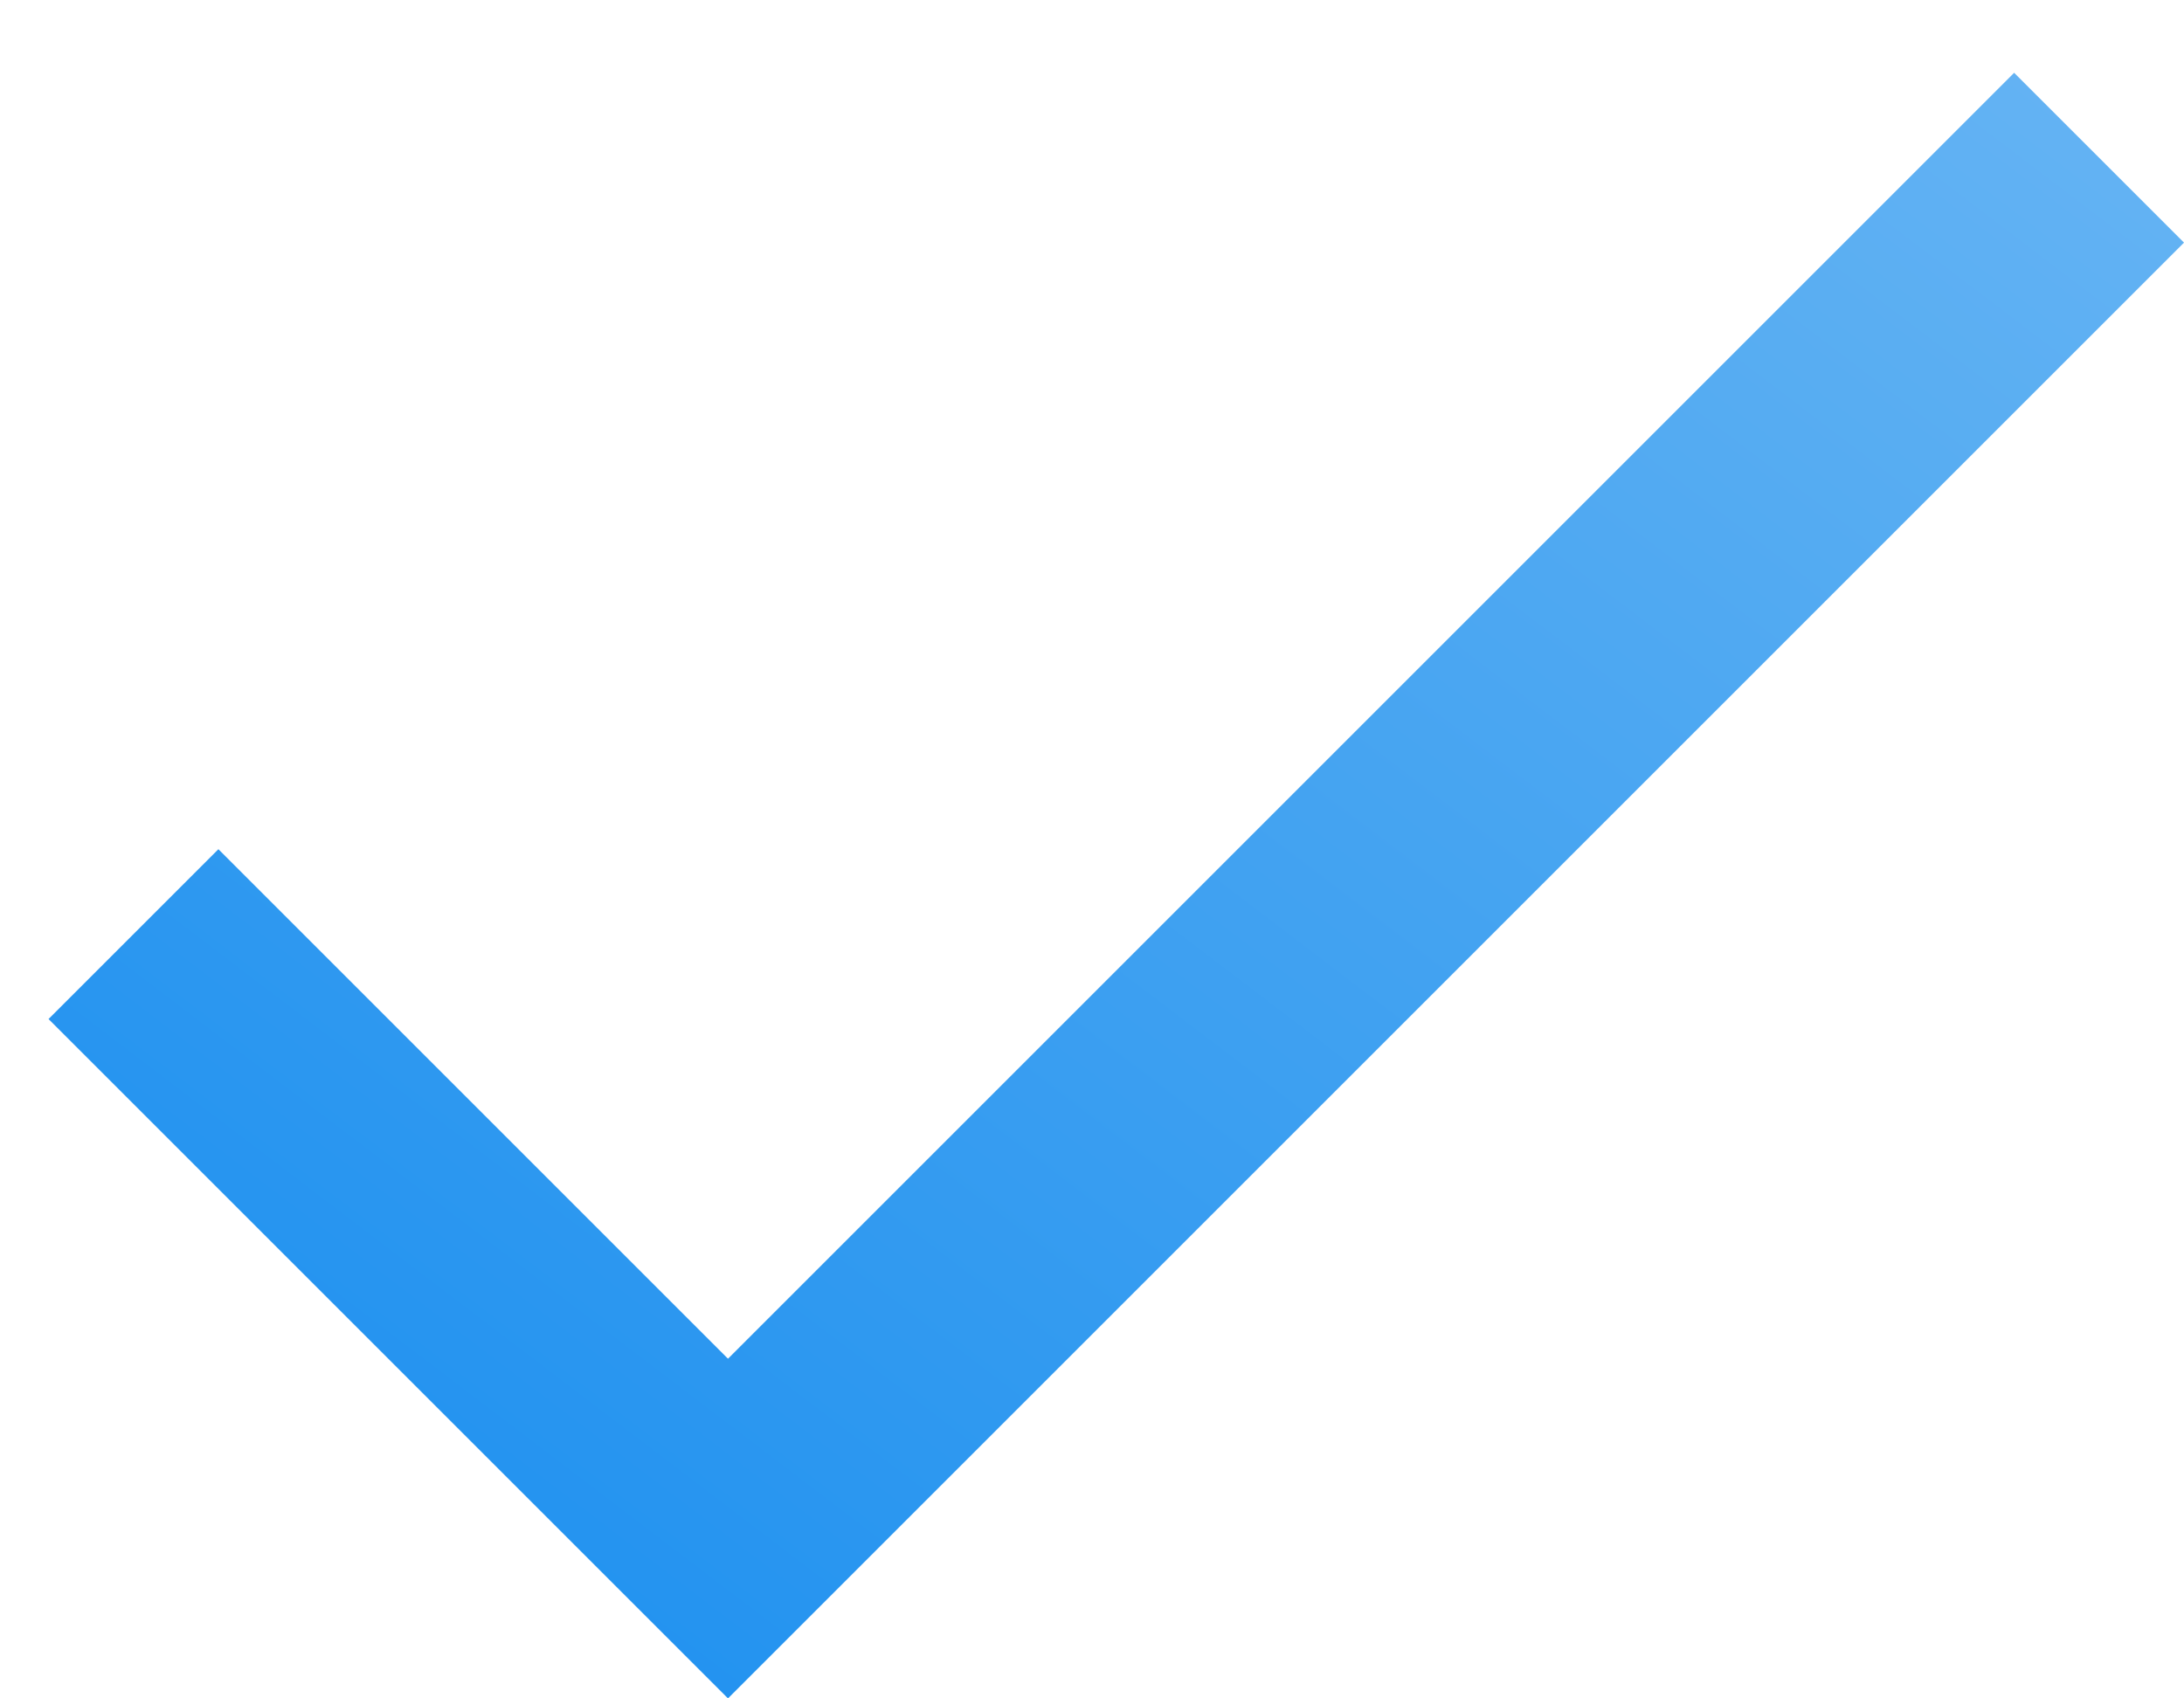 <svg width="18" height="14" viewBox="0 0 18 14" fill="none" xmlns="http://www.w3.org/2000/svg">
<path d="M6 11.2L1.8 7L0.4 8.4L6 14L18 2L16.6 0.6L6 11.2Z" fill="url(#paint0_linear)"/>
<defs>
<linearGradient id="paint0_linear" x1="18" y1="0.6" x2="5.083" y2="17.566" gradientUnits="userSpaceOnUse">
<stop stop-color="#66B4F3"/>
<stop offset="1" stop-color="#178DEF"/>
</linearGradient>
</defs>
</svg>
